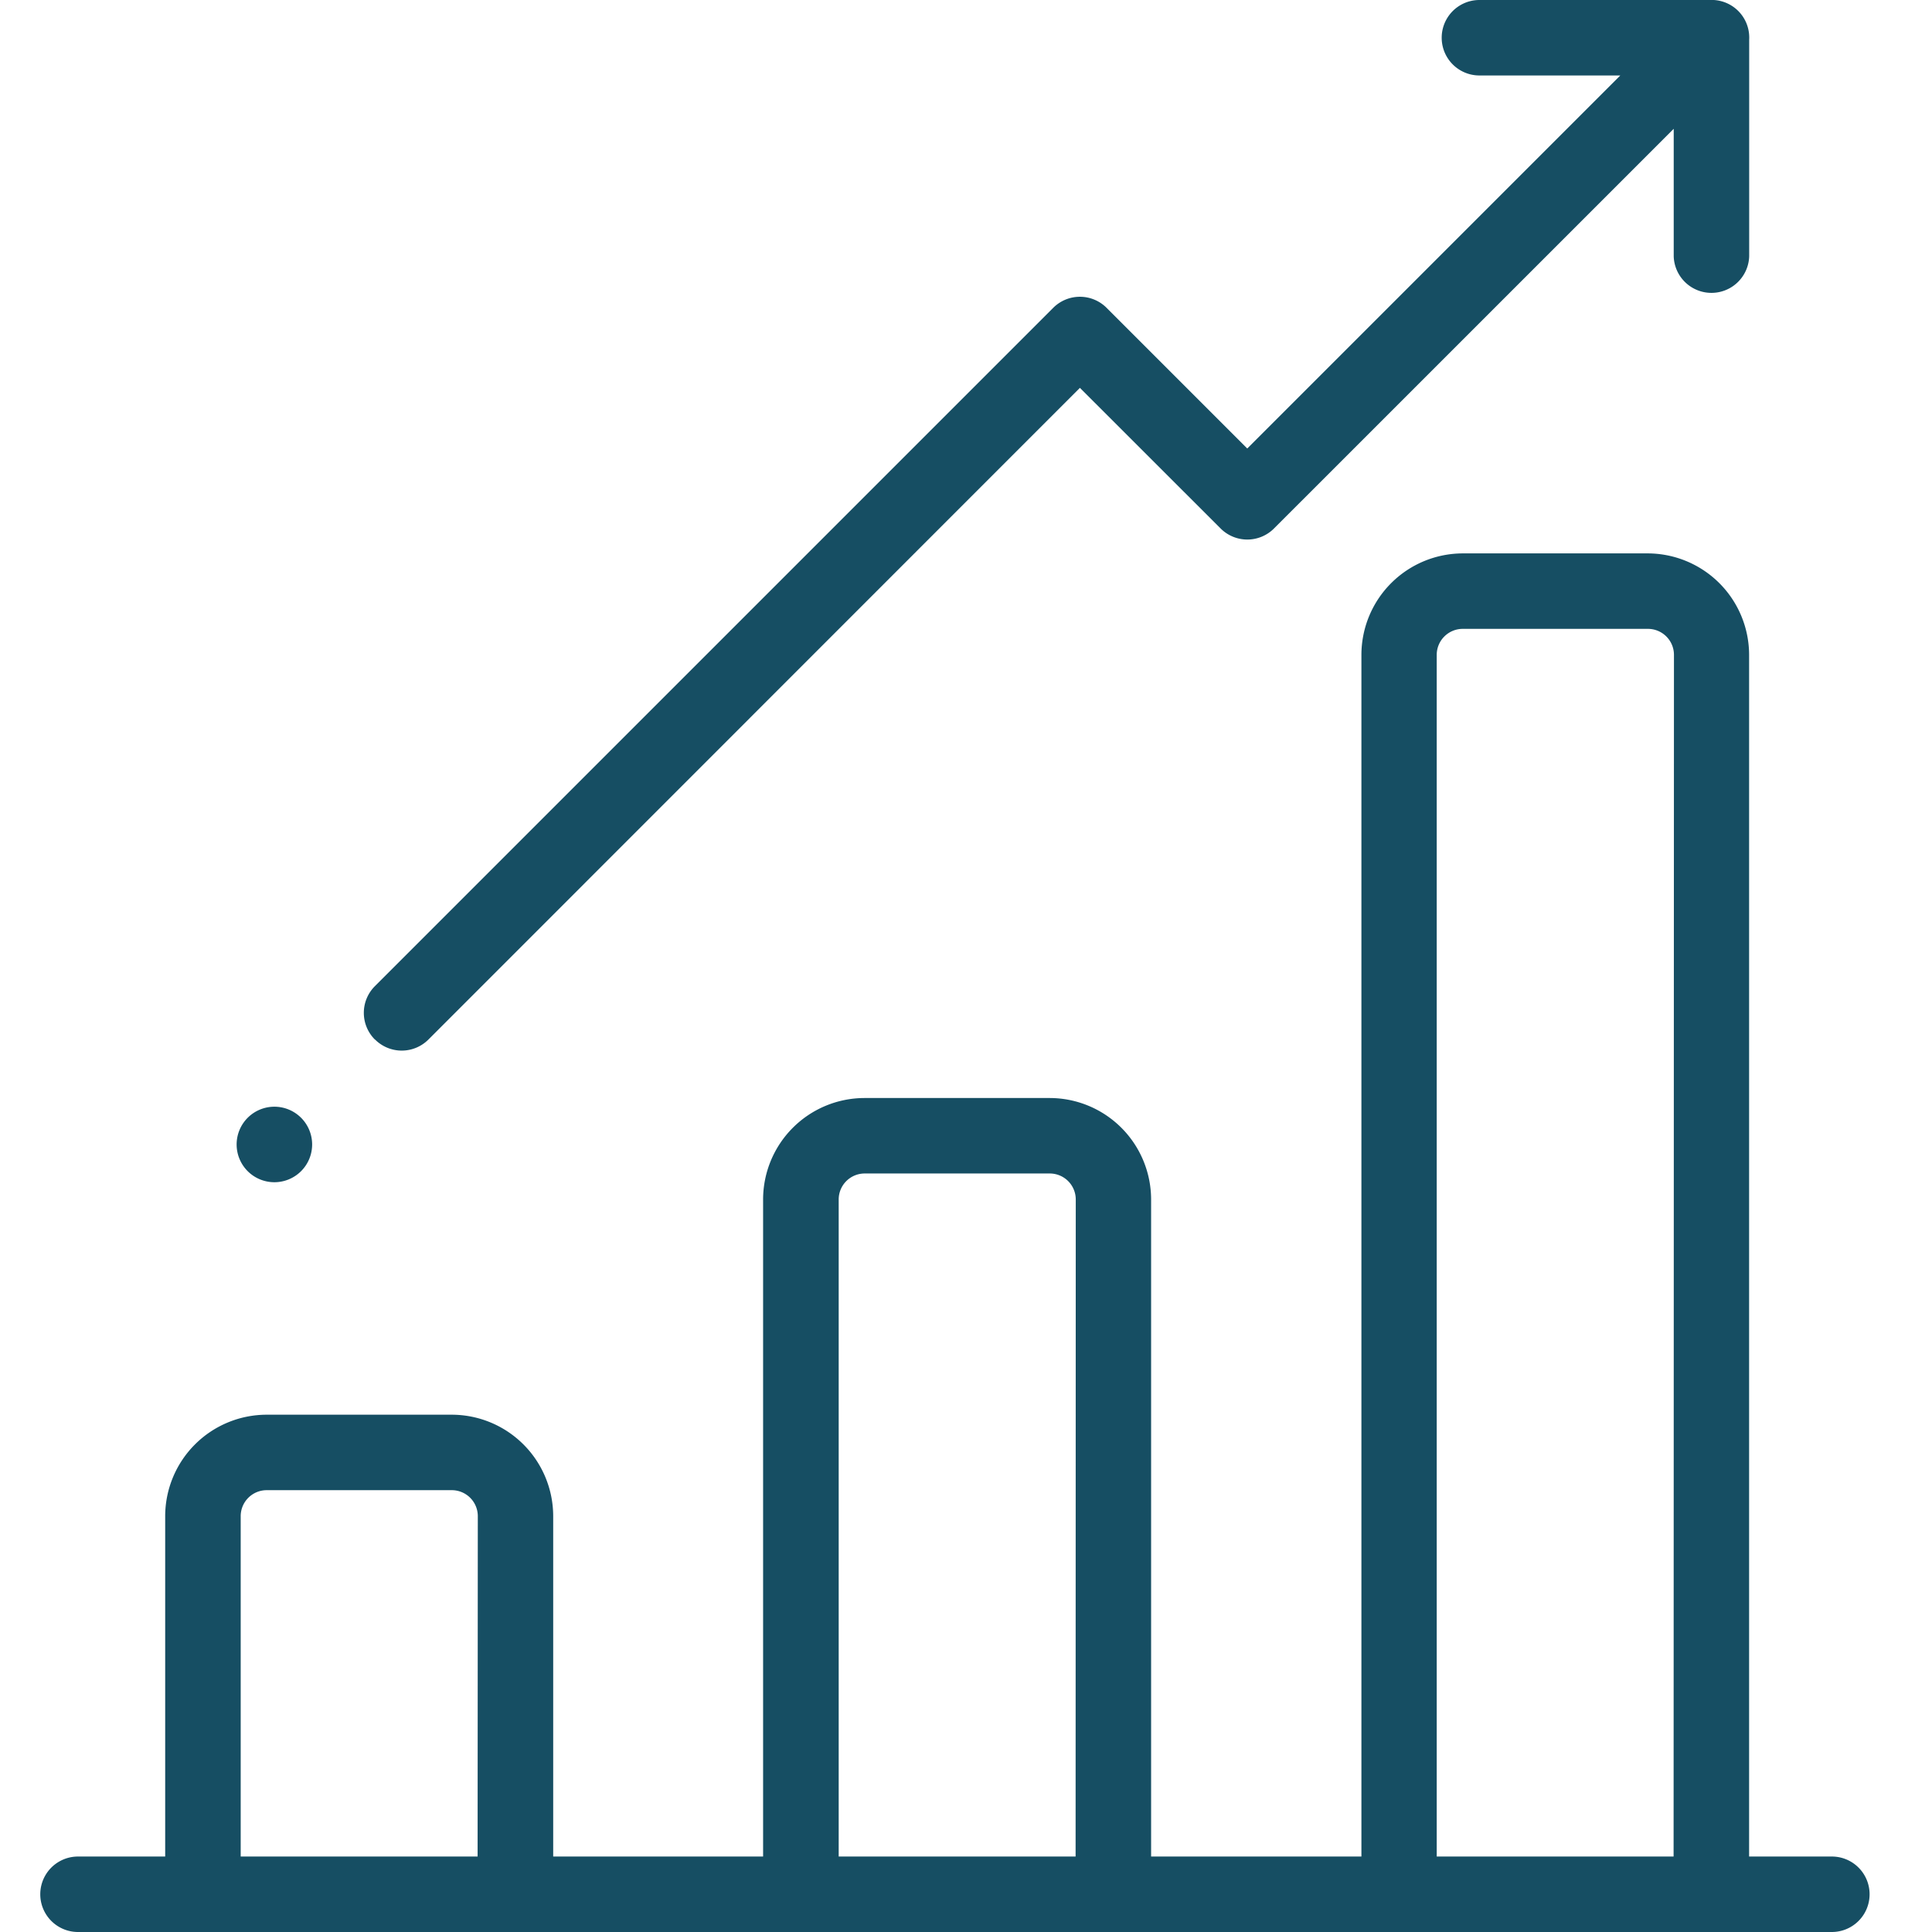 <svg id="icon_strategy--lg" xmlns="http://www.w3.org/2000/svg" width="48" height="48" viewBox="0 0 48 48">
  <g id="Group_681" data-name="Group 681">
    <rect id="Rectangle_320" data-name="Rectangle 320" width="48" height="48" fill="none"/>
    <path id="Path_2587" data-name="Path 2587" d="M47.168,46.125H45.112V16.269a2.524,2.524,0,0,0-2.52-2.52H38a2.523,2.523,0,0,0-2.52,2.52V46.125H30.255V29.8a2.523,2.523,0,0,0-2.52-2.52h-4.6a2.523,2.523,0,0,0-2.52,2.52V46.125H15.4V37.668a2.523,2.523,0,0,0-2.52-2.52h-4.6a2.524,2.524,0,0,0-2.52,2.52v8.457H3.594a.937.937,0,1,0,0,1.875H47.168a.937.937,0,1,0,0-1.875Zm-33.646,0H7.636V37.668a.646.646,0,0,1,.646-.645h4.6a.646.646,0,0,1,.645.645Zm14.857,0H22.493V29.8a.646.646,0,0,1,.645-.645h4.6a.646.646,0,0,1,.645.645Zm14.857,0H37.351V16.269A.646.646,0,0,1,38,15.624h4.6a.646.646,0,0,1,.645.645ZM10.97,25.827a.937.937,0,0,1,0-1.326L27.823,7.648a.937.937,0,0,1,1.326,0l3.495,3.495,9.268-9.268h-3.5a.937.937,0,0,1,0-1.875h5.672l.046,0a.934.934,0,0,1,.984.984c0,.015,0,.03,0,.045v5.34a.938.938,0,0,1-1.875,0V3.2l-9.931,9.93a.937.937,0,0,1-1.326,0L28.486,9.636,12.3,25.827a.937.937,0,0,1-1.326,0ZM7.535,28.435a.938.938,0,1,1,.937.937A.938.938,0,0,1,7.535,28.435Z" transform="translate(-1.656)" fill="#164e63"/>
  </g>
</svg>
